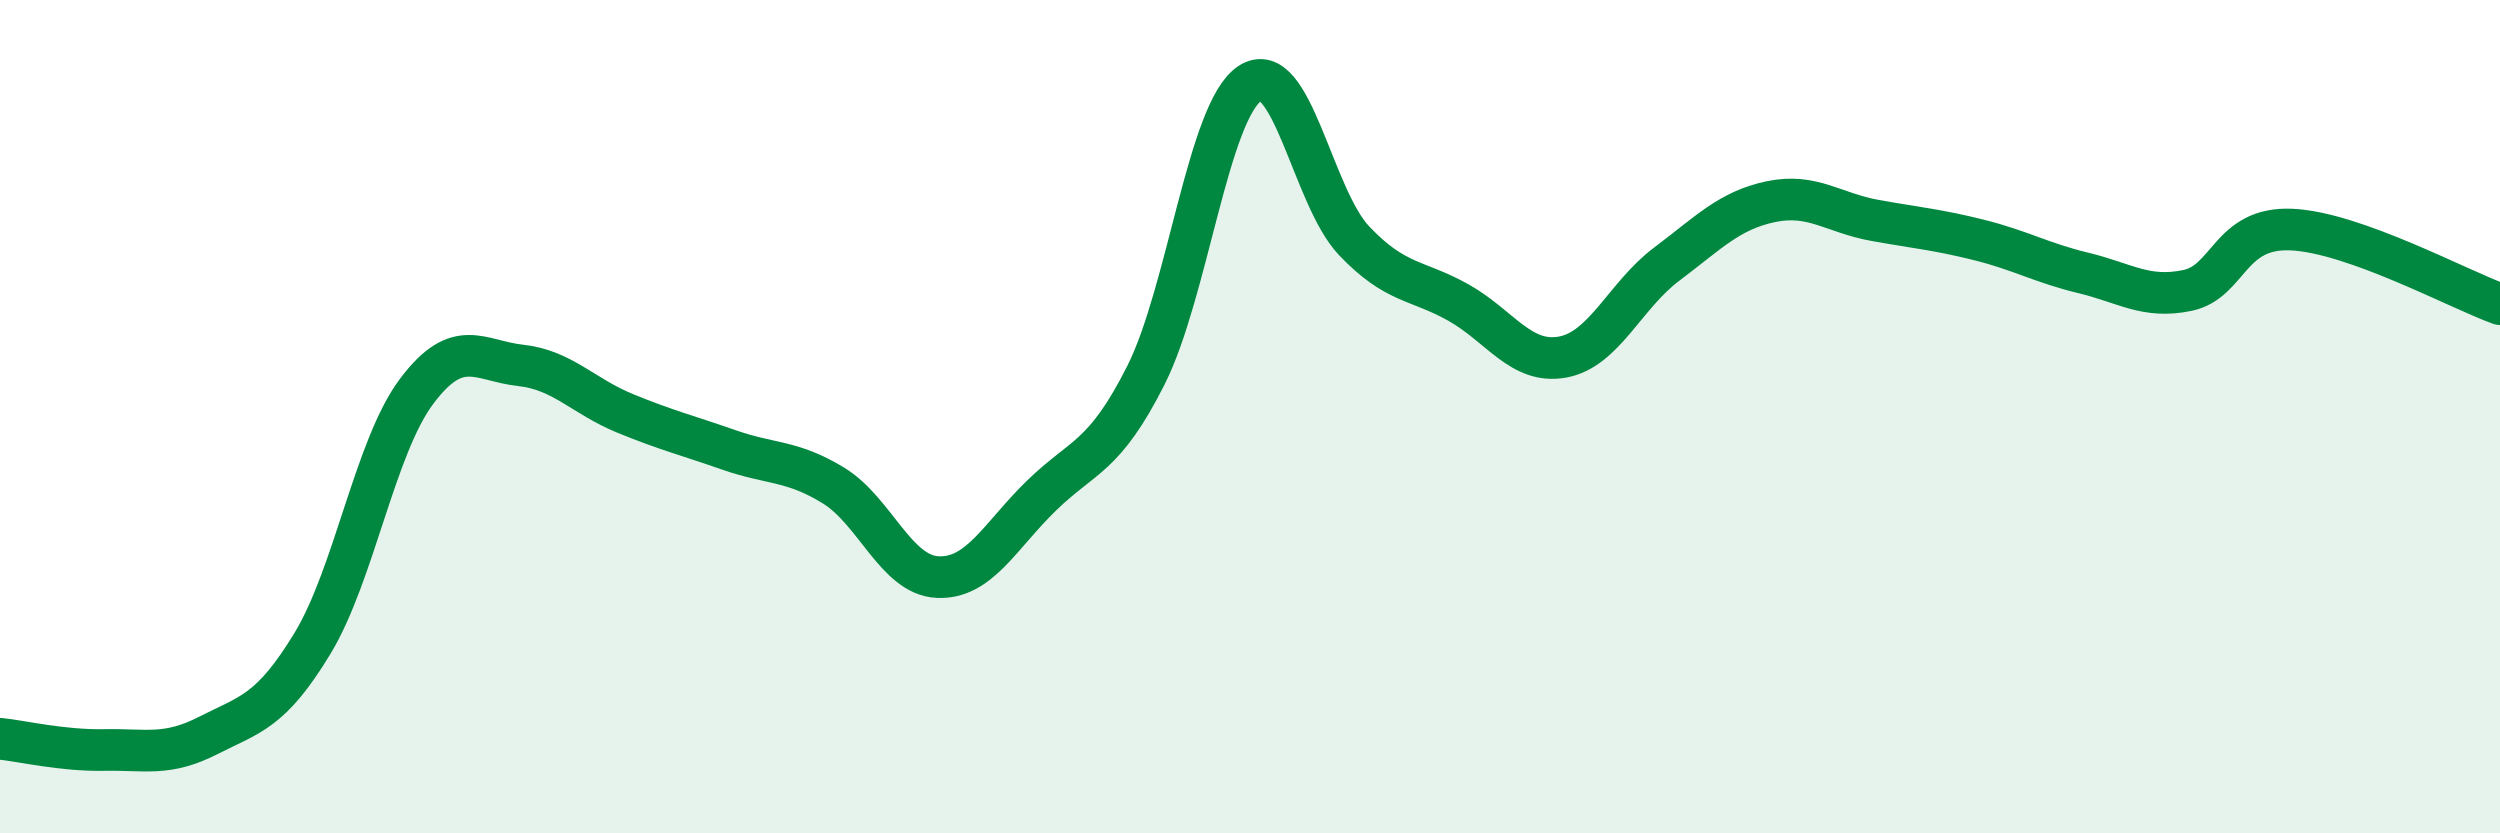 
    <svg width="60" height="20" viewBox="0 0 60 20" xmlns="http://www.w3.org/2000/svg">
      <path
        d="M 0,17.73 C 0.5,17.78 1.5,18.02 2.5,18 C 3.5,17.98 4,18.16 5,17.65 C 6,17.14 6.5,17.09 7.5,15.44 C 8.5,13.79 9,10.72 10,9.39 C 11,8.06 11.5,8.66 12.5,8.77 C 13.5,8.88 14,9.51 15,9.92 C 16,10.33 16.5,10.45 17.5,10.8 C 18.5,11.15 19,11.04 20,11.65 C 21,12.26 21.5,13.8 22.5,13.85 C 23.5,13.9 24,12.86 25,11.89 C 26,10.92 26.5,10.99 27.5,9.01 C 28.5,7.03 29,2.65 30,2 C 31,1.35 31.5,4.73 32.5,5.78 C 33.5,6.83 34,6.7 35,7.26 C 36,7.82 36.5,8.75 37.5,8.57 C 38.5,8.39 39,7.09 40,6.34 C 41,5.59 41.5,5.05 42.5,4.84 C 43.5,4.63 44,5.11 45,5.29 C 46,5.47 46.5,5.51 47.5,5.76 C 48.5,6.01 49,6.31 50,6.55 C 51,6.79 51.5,7.18 52.5,6.97 C 53.5,6.76 53.5,5.44 55,5.51 C 56.5,5.58 59,6.94 60,7.3L60 20L0 20Z"
        fill="#008740"
        opacity="0.1"
        stroke-linecap="round"
        stroke-linejoin="round"
      />
      <path
        d="M 0,17.73 C 0.5,17.78 1.5,18.02 2.5,18 C 3.5,17.98 4,18.16 5,17.65 C 6,17.14 6.5,17.09 7.5,15.44 C 8.5,13.79 9,10.72 10,9.39 C 11,8.06 11.5,8.66 12.5,8.77 C 13.5,8.88 14,9.51 15,9.92 C 16,10.33 16.5,10.45 17.5,10.8 C 18.5,11.15 19,11.04 20,11.65 C 21,12.26 21.5,13.8 22.5,13.85 C 23.5,13.9 24,12.86 25,11.89 C 26,10.92 26.5,10.99 27.5,9.01 C 28.5,7.03 29,2.65 30,2 C 31,1.35 31.5,4.73 32.5,5.78 C 33.5,6.83 34,6.7 35,7.26 C 36,7.82 36.5,8.75 37.5,8.57 C 38.5,8.39 39,7.09 40,6.34 C 41,5.59 41.5,5.05 42.5,4.84 C 43.5,4.63 44,5.11 45,5.29 C 46,5.47 46.5,5.51 47.5,5.76 C 48.5,6.01 49,6.31 50,6.55 C 51,6.79 51.5,7.18 52.5,6.97 C 53.5,6.76 53.5,5.44 55,5.51 C 56.5,5.58 59,6.94 60,7.3"
        stroke="#008740"
        stroke-width="1"
        fill="none"
        stroke-linecap="round"
        stroke-linejoin="round"
      />
    </svg>
  